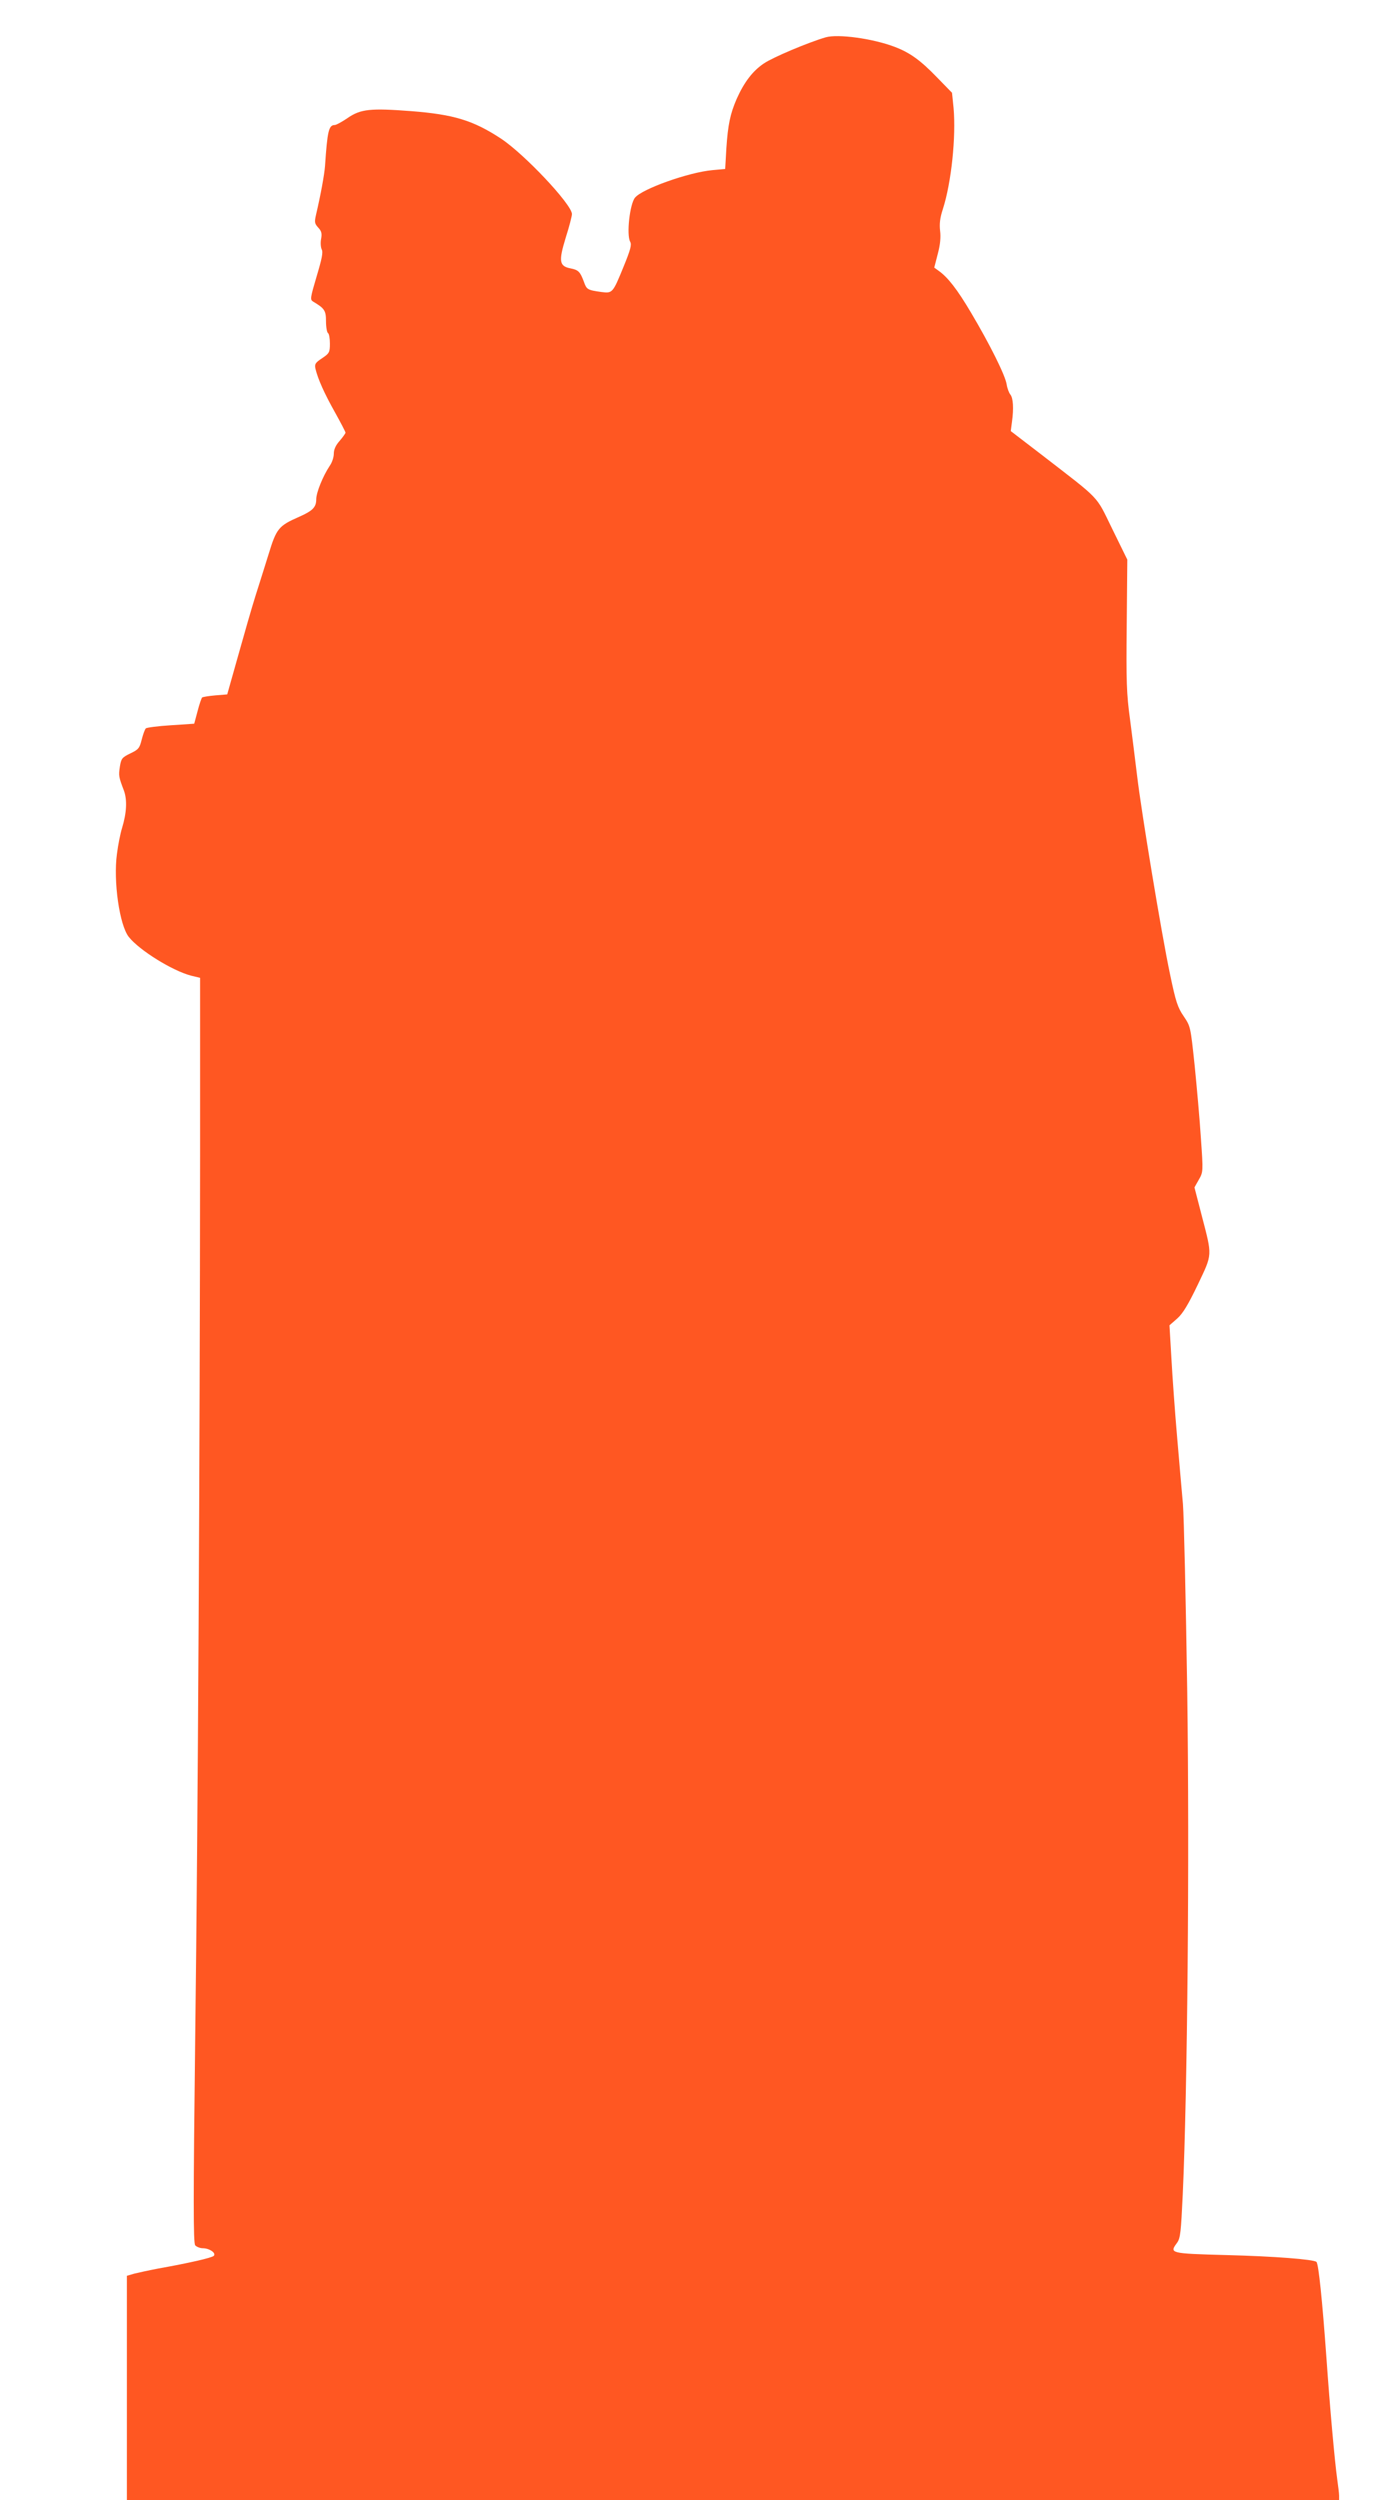 <?xml version="1.0" standalone="no"?>
<!DOCTYPE svg PUBLIC "-//W3C//DTD SVG 20010904//EN"
 "http://www.w3.org/TR/2001/REC-SVG-20010904/DTD/svg10.dtd">
<svg version="1.0" xmlns="http://www.w3.org/2000/svg"
 width="709pt" height="1280pt" viewBox="0 0 709 1280"
 preserveAspectRatio="xMidYMid meet">
<g transform="translate(0,1280) scale(0.1,-0.1)"
fill="#ff5722" stroke="none">
<path d="M4230 12609 c-89 -26 -270 -102 -317 -134 -57 -38 -101 -96 -139
-181 -33 -76 -45 -132 -53 -254 l-6 -105 -65 -6 c-122 -11 -361 -96 -397 -141
-27 -33 -44 -189 -25 -225 9 -16 2 -41 -33 -127 -56 -137 -57 -138 -114 -131
-72 10 -76 13 -90 53 -19 51 -28 60 -68 68 -58 11 -62 36 -25 157 18 56 32
111 32 121 0 49 -246 310 -366 388 -141 92 -240 122 -457 139 -209 16 -259 11
-326 -35 -29 -20 -59 -36 -66 -36 -31 0 -38 -31 -50 -210 -3 -42 -22 -147 -46
-249 -9 -39 -7 -46 11 -66 17 -18 20 -30 15 -58 -4 -19 -2 -43 3 -54 8 -14 1
-48 -26 -138 -33 -112 -34 -119 -18 -129 59 -35 66 -46 66 -101 0 -30 5 -57
10 -60 6 -3 10 -28 10 -54 0 -45 -3 -50 -40 -75 -35 -23 -39 -30 -34 -54 13
-54 47 -129 100 -223 30 -54 54 -100 54 -104 0 -4 -14 -23 -30 -42 -20 -22
-30 -44 -30 -66 0 -18 -9 -45 -21 -62 -34 -51 -69 -136 -69 -171 0 -41 -18
-59 -88 -90 -105 -46 -116 -60 -156 -191 -20 -65 -51 -162 -68 -216 -17 -54
-56 -189 -87 -300 l-57 -202 -61 -5 c-34 -3 -64 -8 -68 -11 -3 -4 -14 -35 -23
-70 l-17 -64 -120 -8 c-66 -4 -124 -12 -128 -16 -5 -5 -14 -30 -21 -57 -11
-44 -16 -51 -58 -71 -43 -21 -47 -26 -54 -68 -7 -47 -6 -52 21 -123 17 -48 14
-113 -10 -192 -8 -25 -20 -84 -26 -132 -19 -139 13 -365 61 -425 54 -68 223
-173 319 -198 l46 -11 0 -915 c-1 -1524 -11 -3405 -25 -4512 -10 -831 -10
-1050 0 -1062 7 -8 25 -15 39 -15 34 0 70 -25 56 -39 -10 -10 -123 -36 -285
-65 -47 -9 -102 -21 -122 -26 l-38 -11 0 -574 0 -575 3105 0 3105 0 0 23 c0
12 -5 51 -10 87 -13 95 -37 362 -55 620 -21 291 -40 479 -51 490 -13 13 -220
29 -459 35 -294 8 -295 9 -255 63 17 24 20 55 29 247 24 531 35 1712 23 2575
-7 465 -17 897 -22 960 -6 63 -19 219 -30 345 -11 127 -24 307 -29 400 l-10
170 40 35 c29 26 56 71 105 173 76 160 75 143 20 355 l-37 143 22 39 c23 40
23 42 11 213 -6 95 -21 263 -32 372 -21 199 -21 200 -56 252 -31 45 -41 75
-70 215 -42 197 -147 831 -169 1018 -9 74 -25 203 -36 287 -18 131 -20 194
-17 485 l3 333 -77 157 c-87 177 -53 141 -366 383 l-154 118 6 46 c10 71 6
124 -8 141 -7 8 -16 32 -19 52 -7 46 -85 203 -183 368 -71 120 -119 181 -166
214 l-22 16 18 70 c13 48 16 86 12 118 -4 35 -1 66 14 111 44 137 68 371 55
518 l-8 78 -76 78 c-86 89 -140 128 -220 158 -112 42 -288 66 -351 48z"/>
</g>
</svg>
